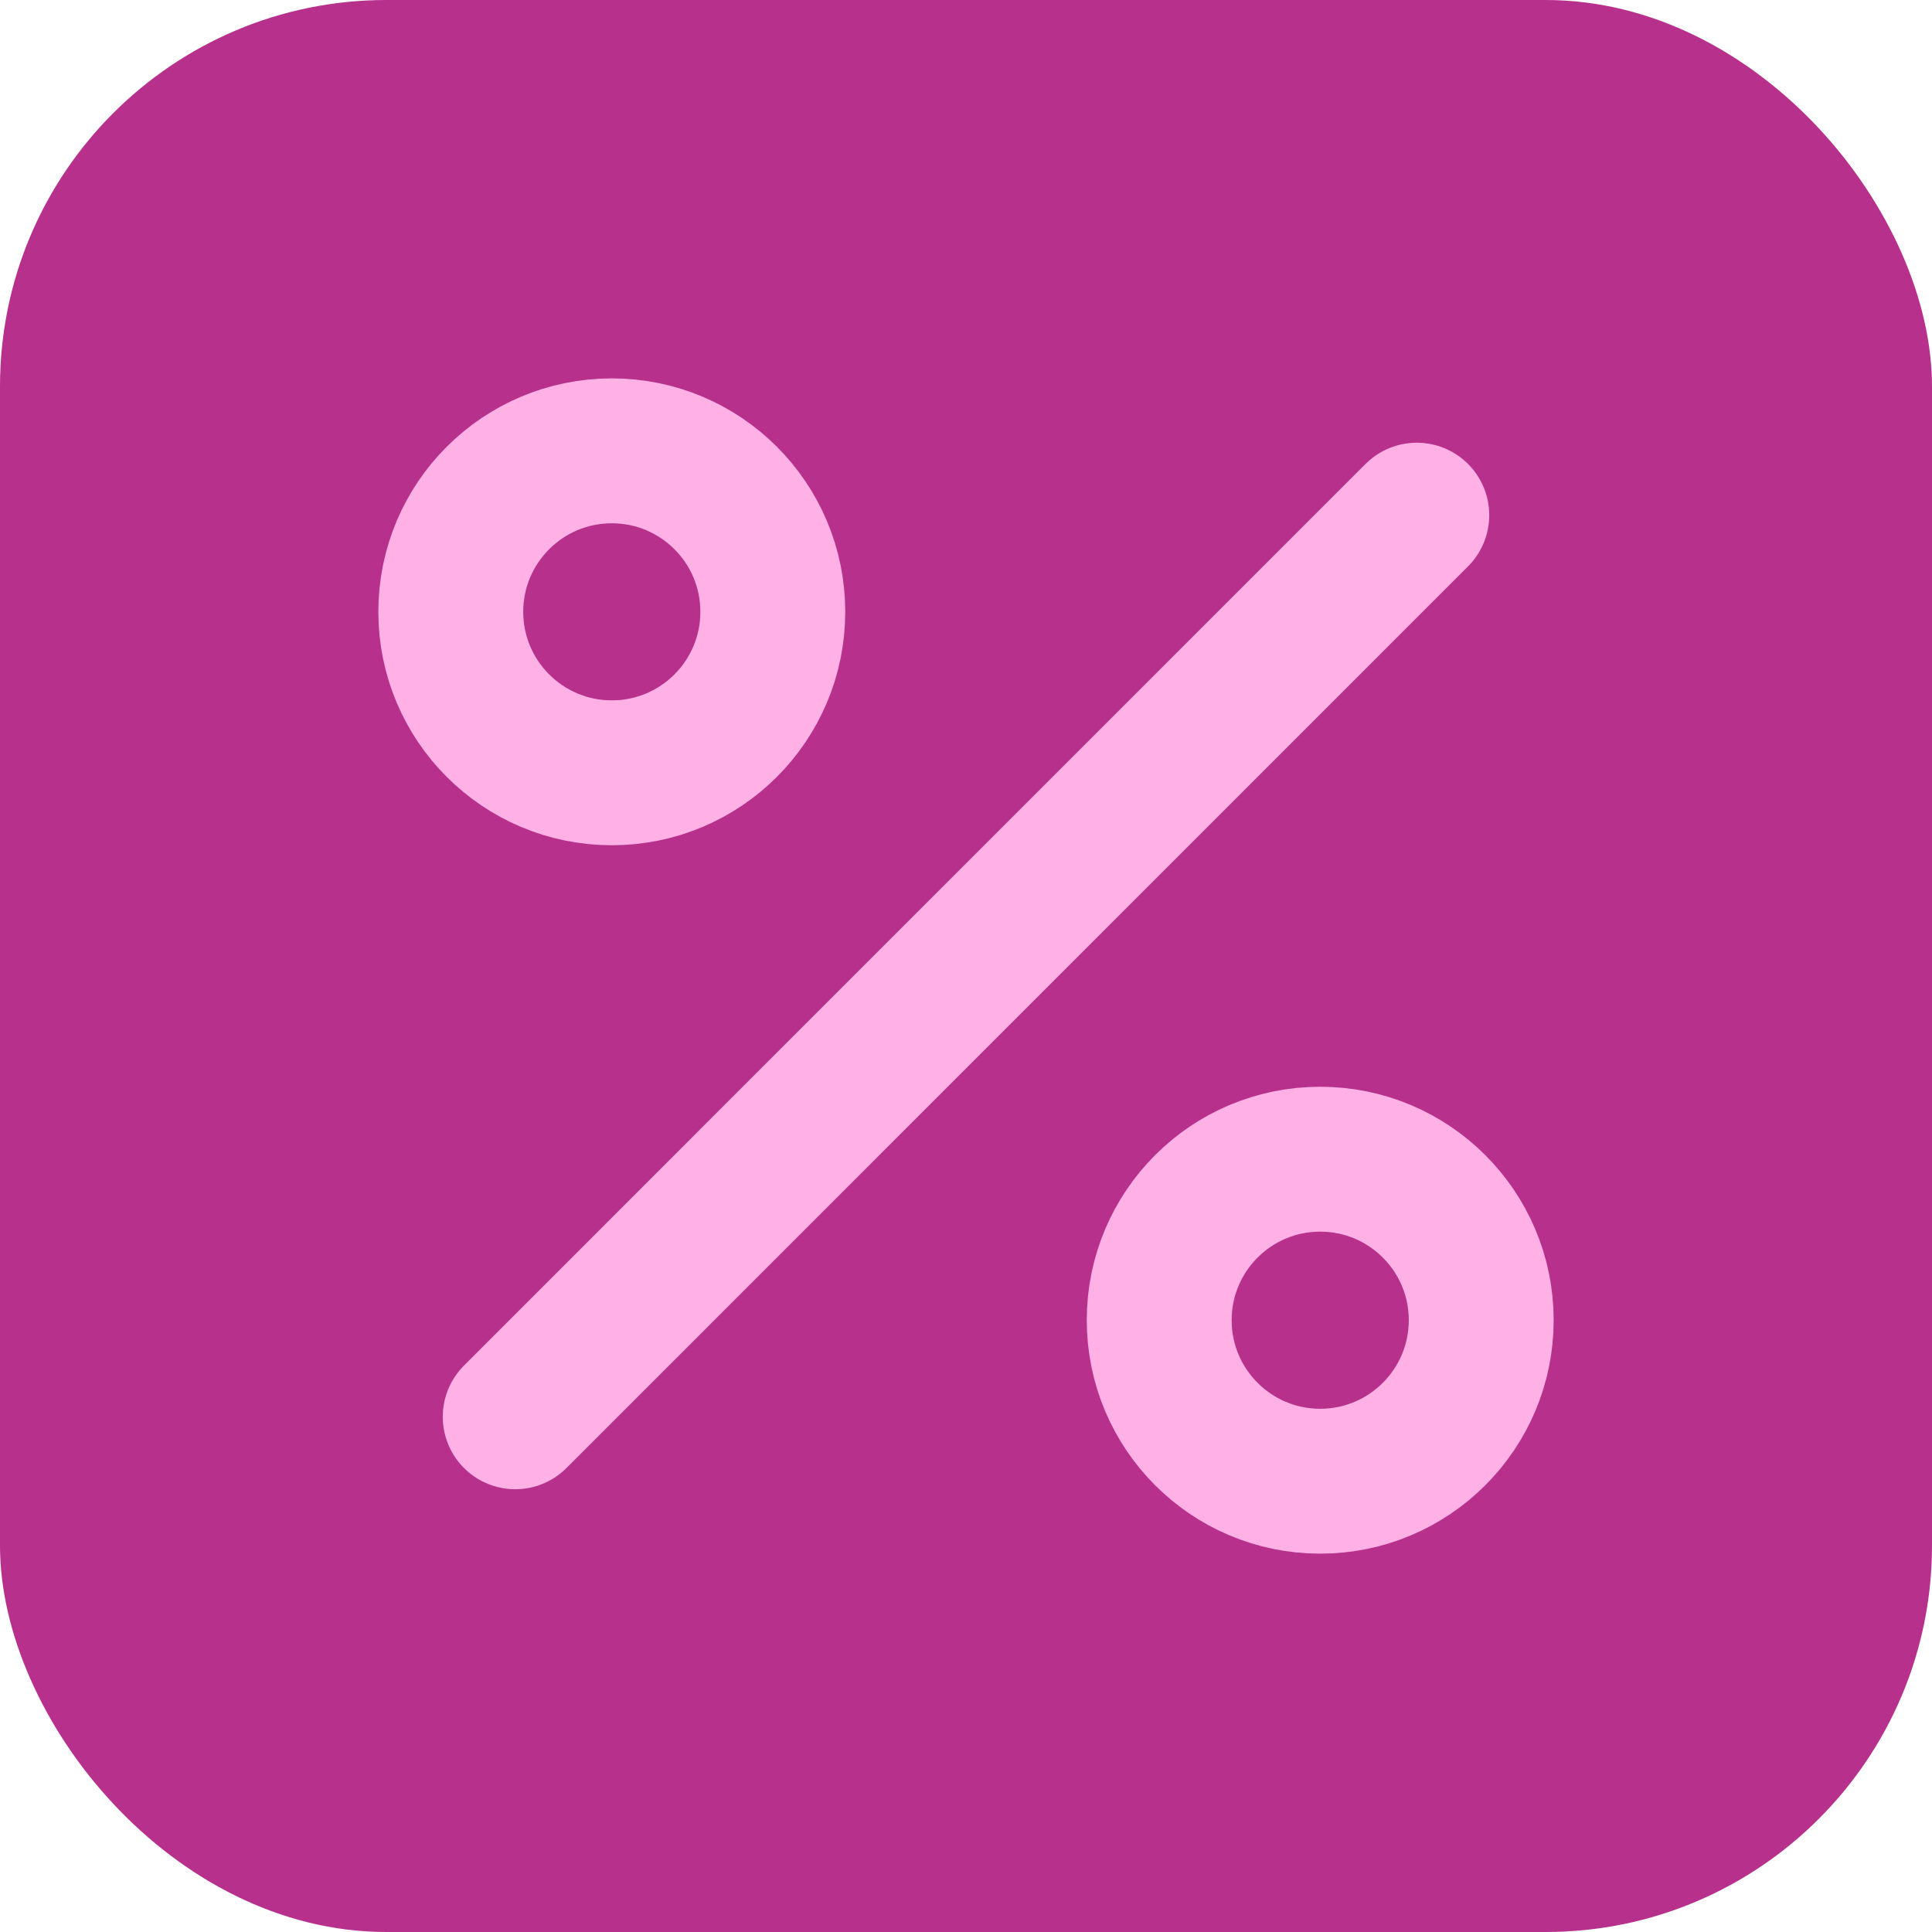 <svg width="40" height="40" viewBox="0 0 40 40" fill="none" xmlns="http://www.w3.org/2000/svg">
<rect width="40" height="40" rx="8" fill="#B7308C"/>
<path d="M29.333 10.666L10.667 29.333" stroke="#FFB1E6" stroke-width="3" stroke-linecap="round" stroke-linejoin="round"/>
<path d="M12.667 16C14.508 16 16 14.508 16 12.667C16 10.826 14.508 9.334 12.667 9.334C10.826 9.334 9.333 10.826 9.333 12.667C9.333 14.508 10.826 16 12.667 16Z" stroke="#FFB1E6" stroke-width="3" stroke-linecap="round" stroke-linejoin="round"/>
<path d="M27.333 30.667C29.174 30.667 30.667 29.174 30.667 27.333C30.667 25.492 29.174 24 27.333 24C25.492 24 24 25.492 24 27.333C24 29.174 25.492 30.667 27.333 30.667Z" stroke="#FFB1E6" stroke-width="3" stroke-linecap="round" stroke-linejoin="round"/>
</svg>
